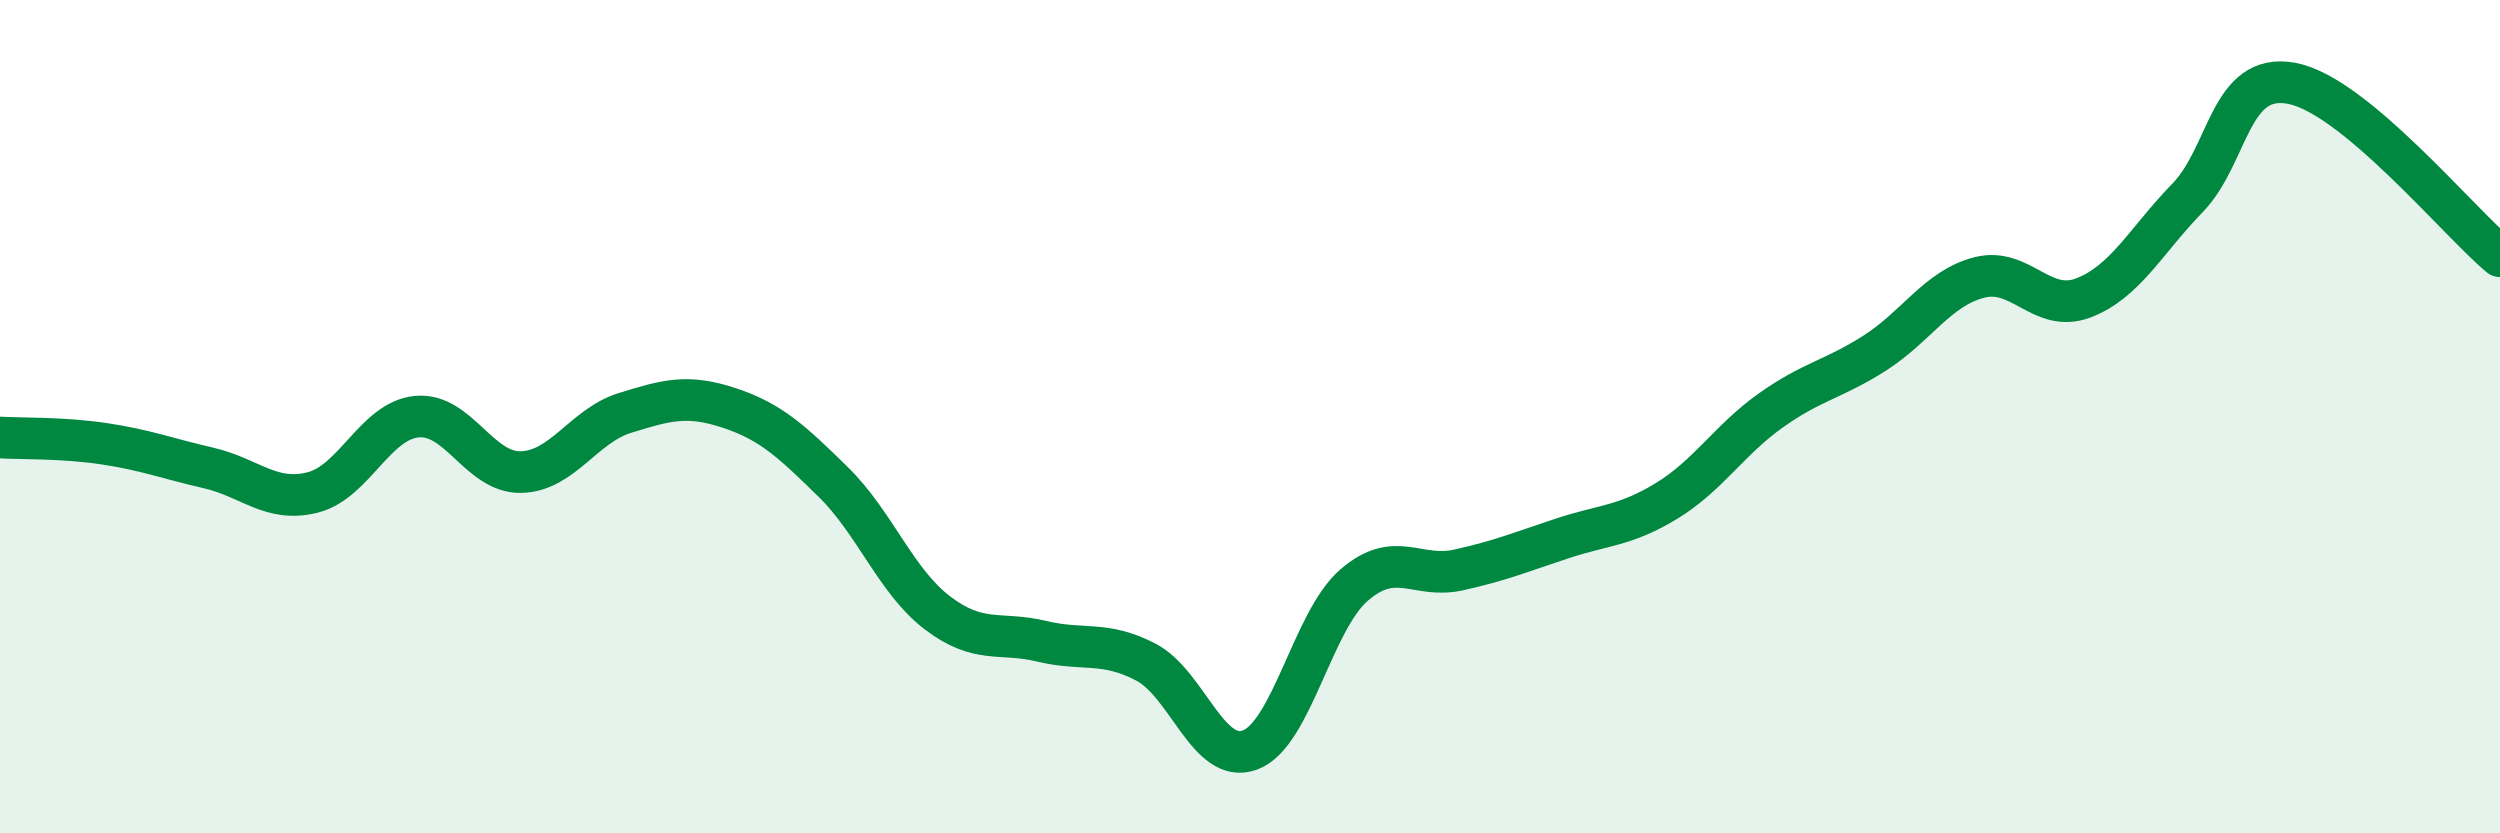 
    <svg width="60" height="20" viewBox="0 0 60 20" xmlns="http://www.w3.org/2000/svg">
      <path
        d="M 0,10.5 C 0.5,10.53 1.5,10.5 2.5,10.65 C 3.5,10.8 4,11 5,11.23 C 6,11.46 6.5,12.07 7.5,11.82 C 8.5,11.57 9,10.1 10,10 C 11,9.9 11.5,11.35 12.5,11.33 C 13.5,11.31 14,10.22 15,9.91 C 16,9.6 16.5,9.46 17.5,9.79 C 18.5,10.12 19,10.59 20,11.57 C 21,12.55 21.5,13.95 22.5,14.71 C 23.5,15.47 24,15.15 25,15.39 C 26,15.63 26.5,15.37 27.5,15.89 C 28.5,16.41 29,18.37 30,18 C 31,17.63 31.5,14.9 32.5,14.04 C 33.5,13.18 34,13.9 35,13.68 C 36,13.46 36.5,13.25 37.5,12.92 C 38.5,12.59 39,12.63 40,12.02 C 41,11.41 41.5,10.56 42.5,9.85 C 43.5,9.14 44,9.11 45,8.47 C 46,7.83 46.5,6.92 47.5,6.66 C 48.5,6.4 49,7.53 50,7.15 C 51,6.77 51.5,5.78 52.5,4.75 C 53.5,3.72 53.5,1.72 55,2 C 56.5,2.28 59,5.32 60,6.15L60 20L0 20Z"
        fill="#008740"
        opacity="0.1"
        stroke-linecap="round"
        stroke-linejoin="round"
      />
      <path
        d="M 0,10.5 C 0.5,10.53 1.5,10.5 2.5,10.65 C 3.5,10.8 4,11 5,11.23 C 6,11.46 6.5,12.07 7.5,11.82 C 8.5,11.57 9,10.1 10,10 C 11,9.9 11.5,11.35 12.5,11.33 C 13.5,11.31 14,10.22 15,9.91 C 16,9.6 16.5,9.46 17.5,9.79 C 18.5,10.12 19,10.59 20,11.57 C 21,12.55 21.5,13.95 22.5,14.71 C 23.5,15.47 24,15.15 25,15.39 C 26,15.63 26.5,15.37 27.5,15.89 C 28.5,16.41 29,18.37 30,18 C 31,17.63 31.5,14.9 32.5,14.04 C 33.5,13.18 34,13.9 35,13.68 C 36,13.46 36.5,13.25 37.5,12.92 C 38.5,12.59 39,12.63 40,12.02 C 41,11.41 41.5,10.56 42.5,9.85 C 43.5,9.14 44,9.11 45,8.47 C 46,7.83 46.5,6.92 47.5,6.66 C 48.5,6.4 49,7.53 50,7.15 C 51,6.77 51.5,5.78 52.5,4.75 C 53.5,3.72 53.5,1.72 55,2 C 56.5,2.28 59,5.32 60,6.15"
        stroke="#008740"
        stroke-width="1"
        fill="none"
        stroke-linecap="round"
        stroke-linejoin="round"
      />
    </svg>
  
